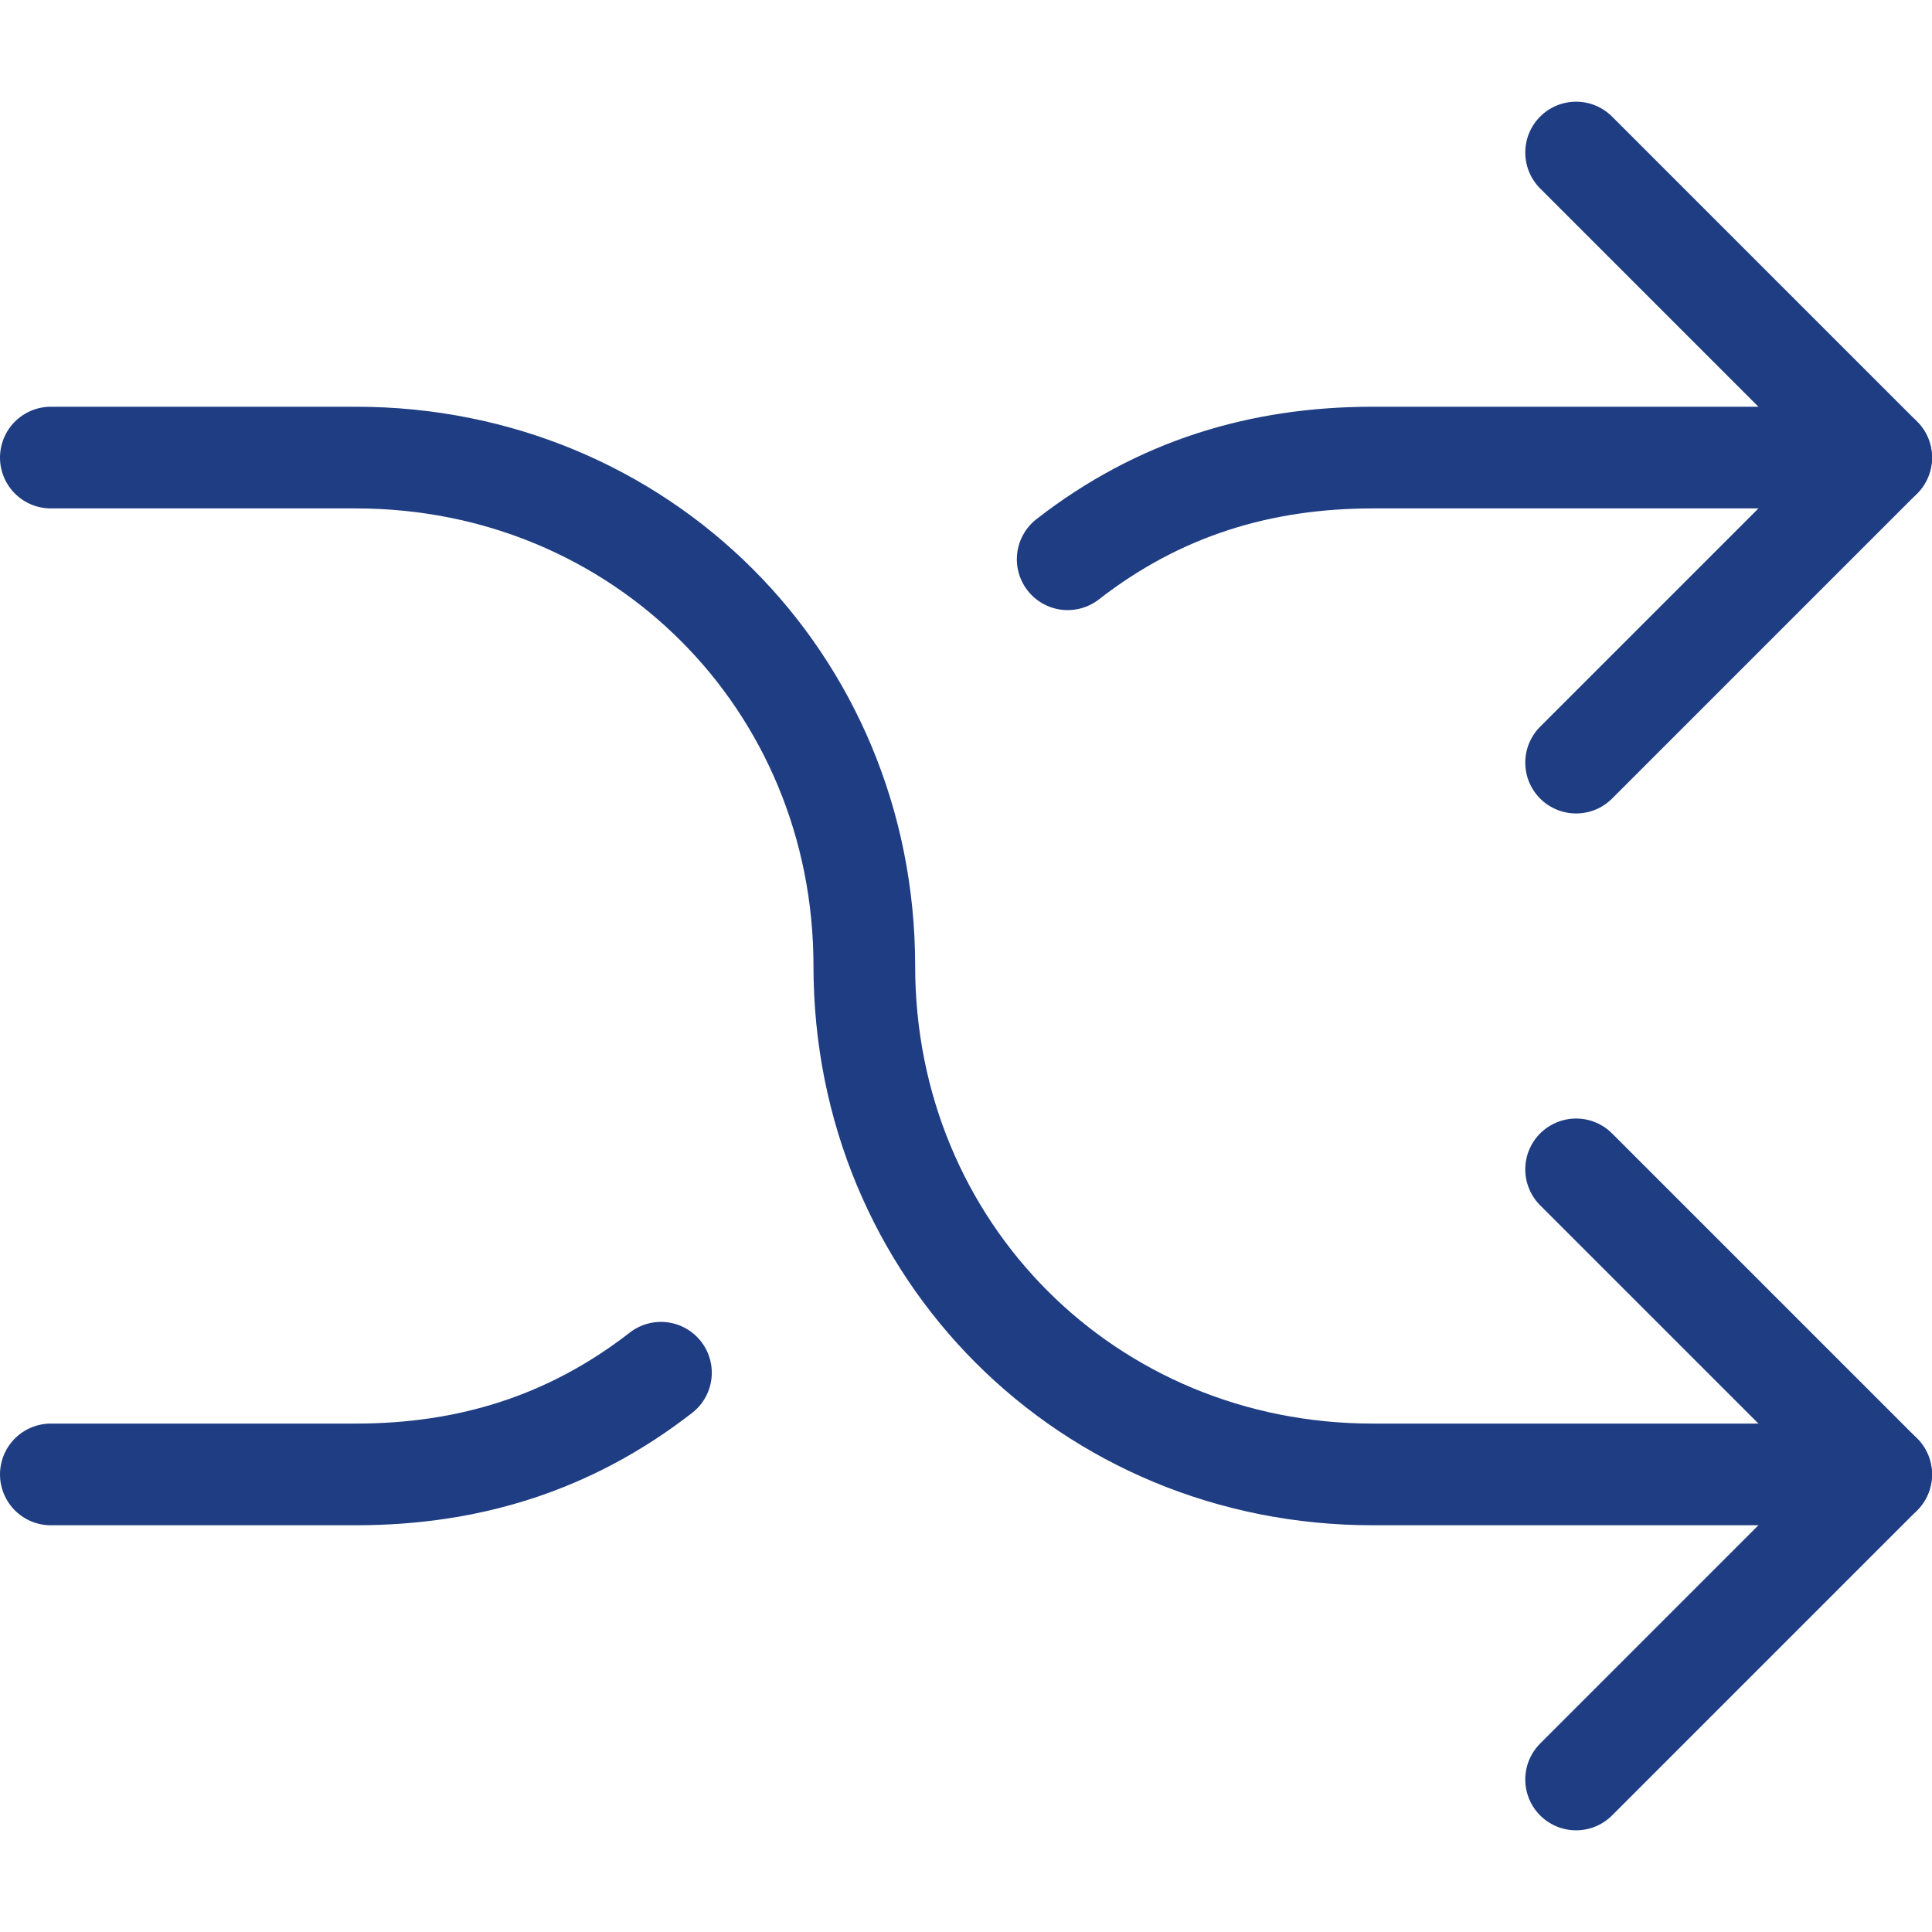<?xml version="1.0" encoding="UTF-8"?>
<svg xmlns="http://www.w3.org/2000/svg" version="1.1" viewBox="0 0 19 19">
  <defs>
    <style>
      .cls-1 {
        fill: none;
        stroke: #1f3d82;
        stroke-linecap: round;
        stroke-linejoin: round;
      }
    </style>
  </defs>
  <!-- Generator: Adobe Illustrator 28.7.1, SVG Export Plug-In . SVG Version: 1.2.0 Build 142)  -->
  <g>
    <g id="Lager_1">
      <path class="cls-1" d="M15.5,1.5l3,3-3,3"/>
      <path class="cls-1" d="M15.5,17.5l3-3-3-3"/>
      <path class="cls-1" d="M.5,4.5h3c2.8,0,5,2.2,5,5s2.2,5,5,5h5"/>
      <path class="cls-1" d="M18.5,4.5h-5c-1.1,0-2.1.3-3,1M6.5,13.5c-.9.7-1.9,1-3,1H.5"/>
    </g>
  </g>
</svg>